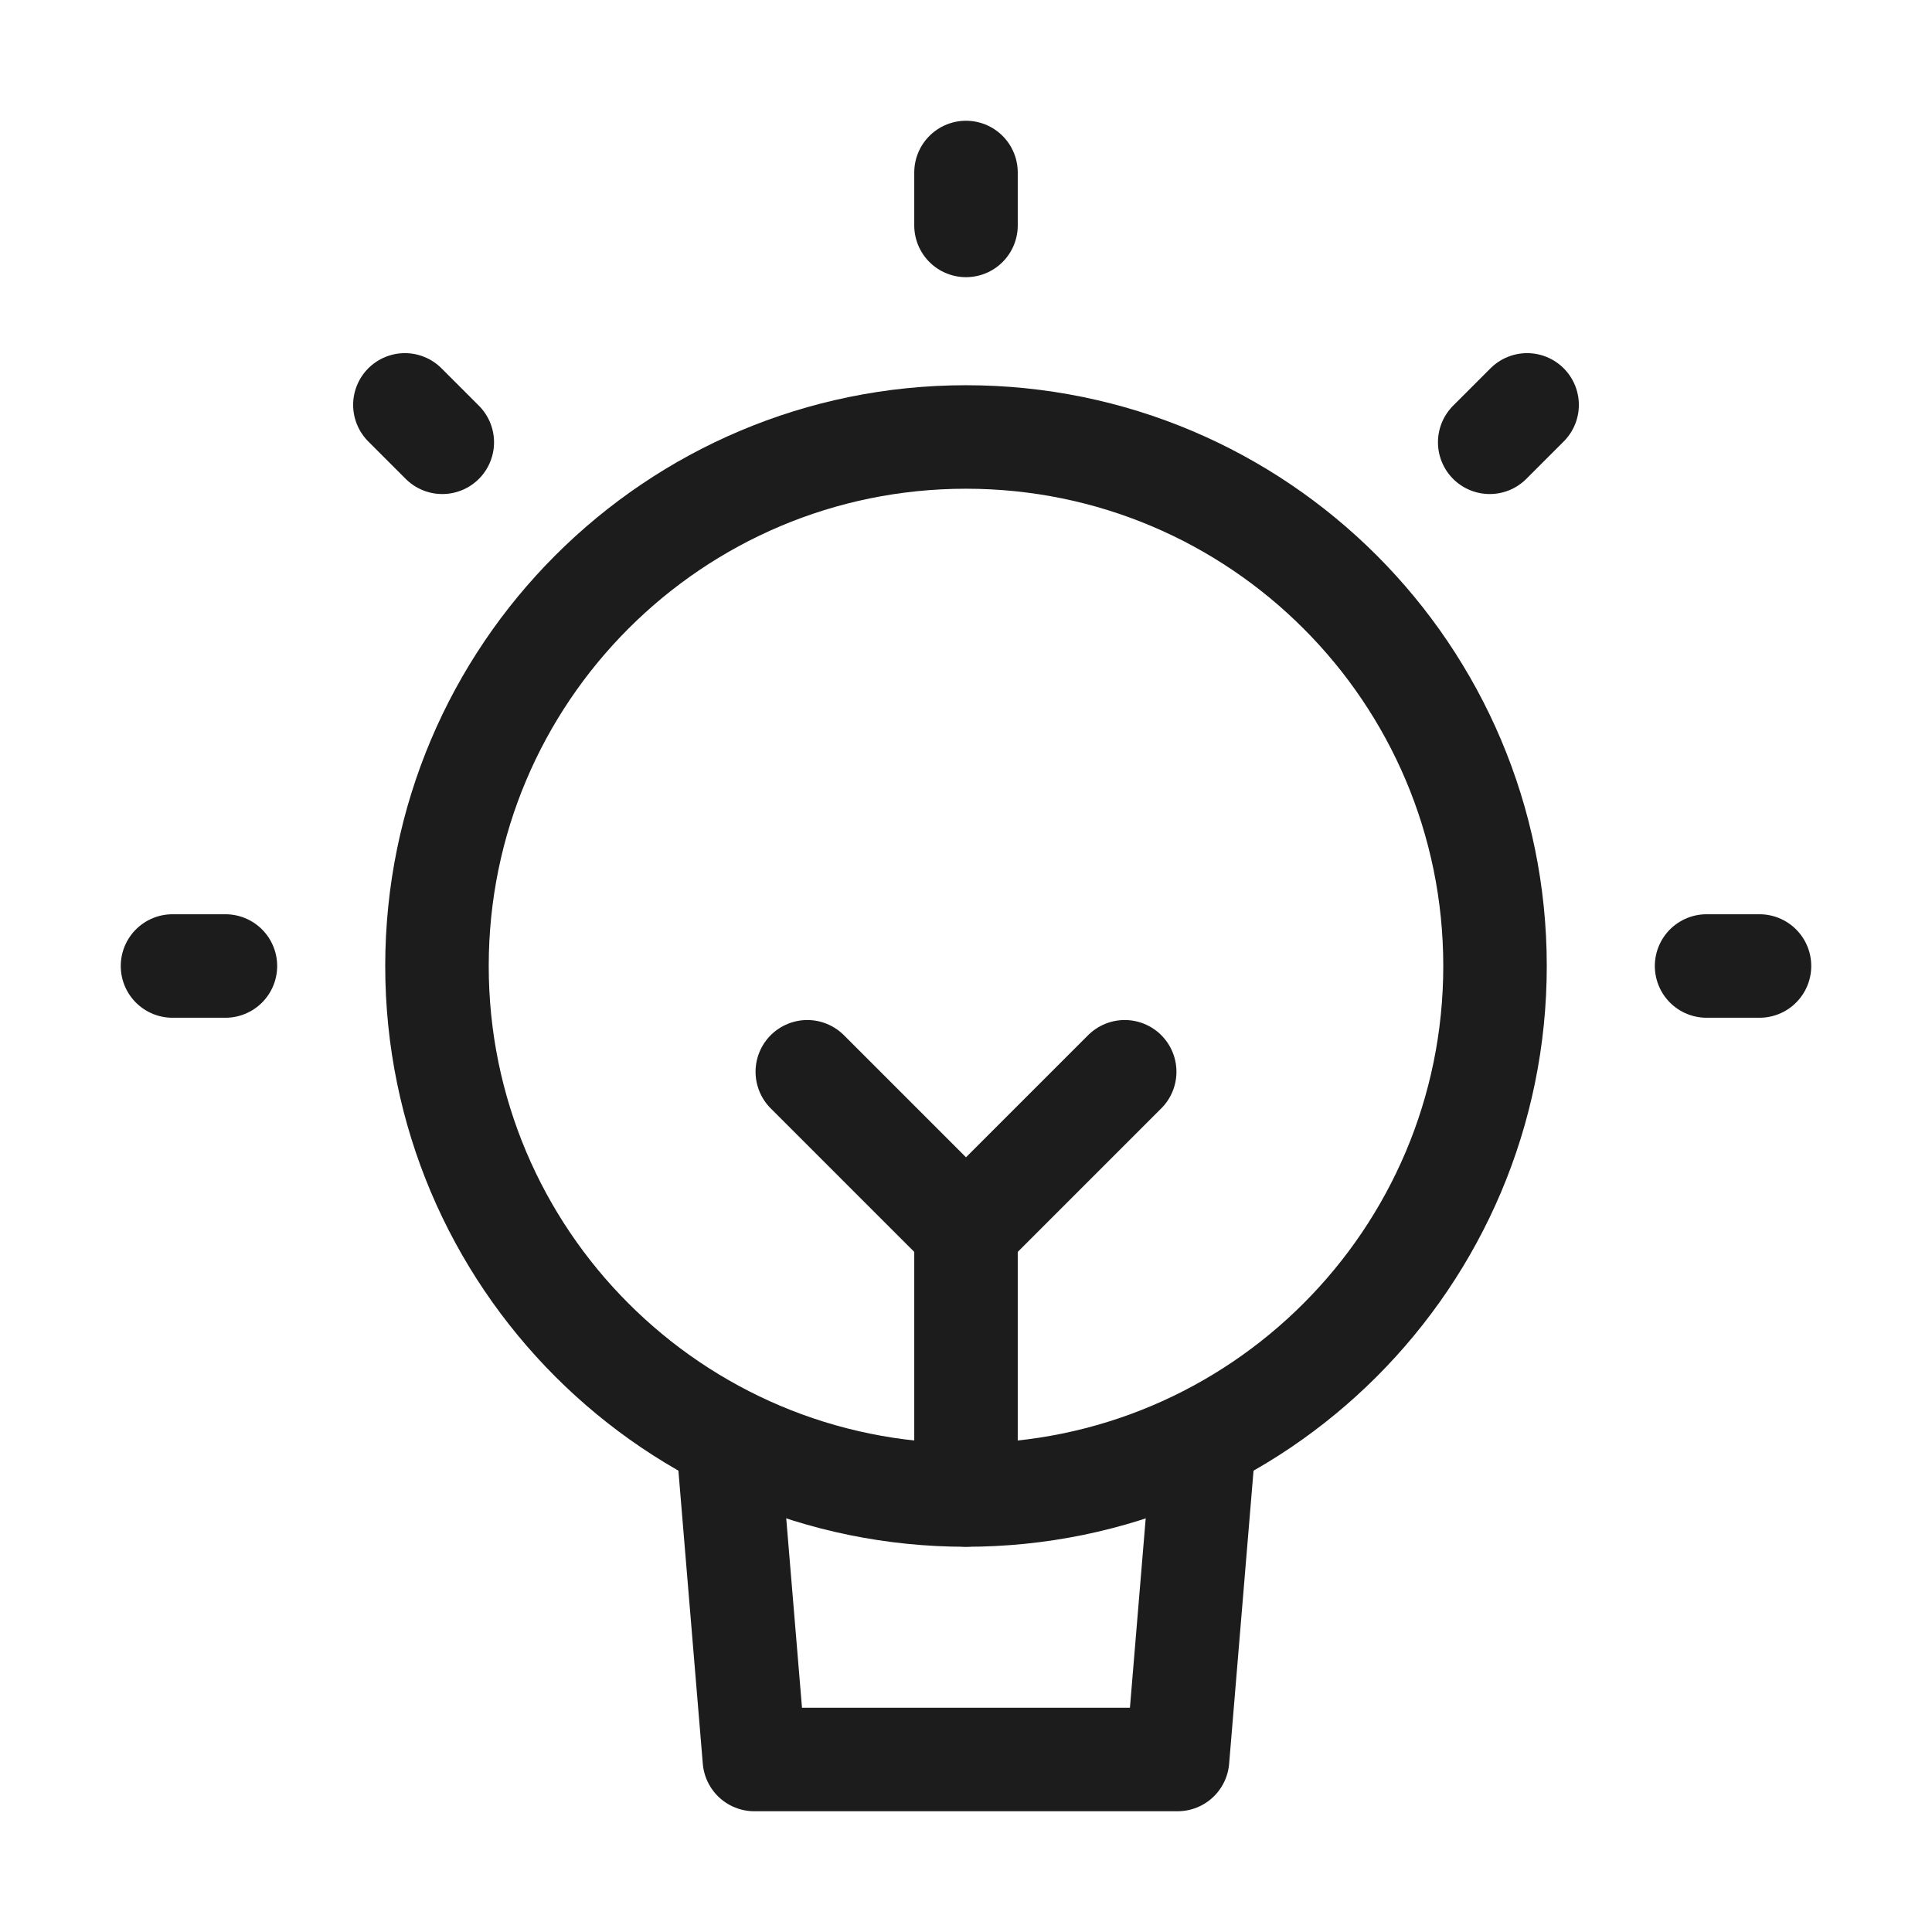 <?xml version="1.0" encoding="UTF-8"?>
<svg id="Layer_1" xmlns="http://www.w3.org/2000/svg" width="28" height="28" version="1.1" viewBox="0 0 28 28">
  <!-- Generator: Adobe Illustrator 29.5.1, SVG Export Plug-In . SVG Version: 2.1.0 Build 141)  -->
  <path d="M14,17.833v3.833-.383M14,17.833l-2.3-2.3M14,17.833l2.3-2.3" style="fill: none; stroke: #1c1c1c; stroke-linecap: round; stroke-linejoin: round; stroke-width: 1.5px;"/>
  <path d="M14,21.667c4.234,0,7.667-3.433,7.667-7.667s-3.433-7.667-7.667-7.667-7.667,3.433-7.667,7.667,3.433,7.667,7.667,7.667Z" style="fill: none; stroke: #1c1c1c; stroke-linecap: round; stroke-linejoin: round; stroke-width: 1.5px;"/>
  <path d="M10.55,20.9l.383,4.6h6.133l.383-4.6" style="fill: none; stroke: #1c1c1c; stroke-linecap: round; stroke-linejoin: round; stroke-width: 1.5px;"/>
  <path d="M14,2.5v.767" style="fill: none; stroke: #1c1c1c; stroke-linecap: round; stroke-linejoin: round; stroke-width: 1.5px;"/>
  <path d="M25.5,14h-.767" style="fill: none; stroke: #1c1c1c; stroke-linecap: round; stroke-linejoin: round; stroke-width: 1.5px;"/>
  <path d="M3.267,14h-.767" style="fill: none; stroke: #1c1c1c; stroke-linecap: round; stroke-linejoin: round; stroke-width: 1.5px;"/>
  <path d="M22.132,5.868l-.542.542" style="fill: none; stroke: #1c1c1c; stroke-linecap: round; stroke-linejoin: round; stroke-width: 1.5px;"/>
  <path d="M6.41,6.41l-.542-.542" style="fill: none; stroke: #1c1c1c; stroke-linecap: round; stroke-linejoin: round; stroke-width: 1.5px;"/>
</svg>